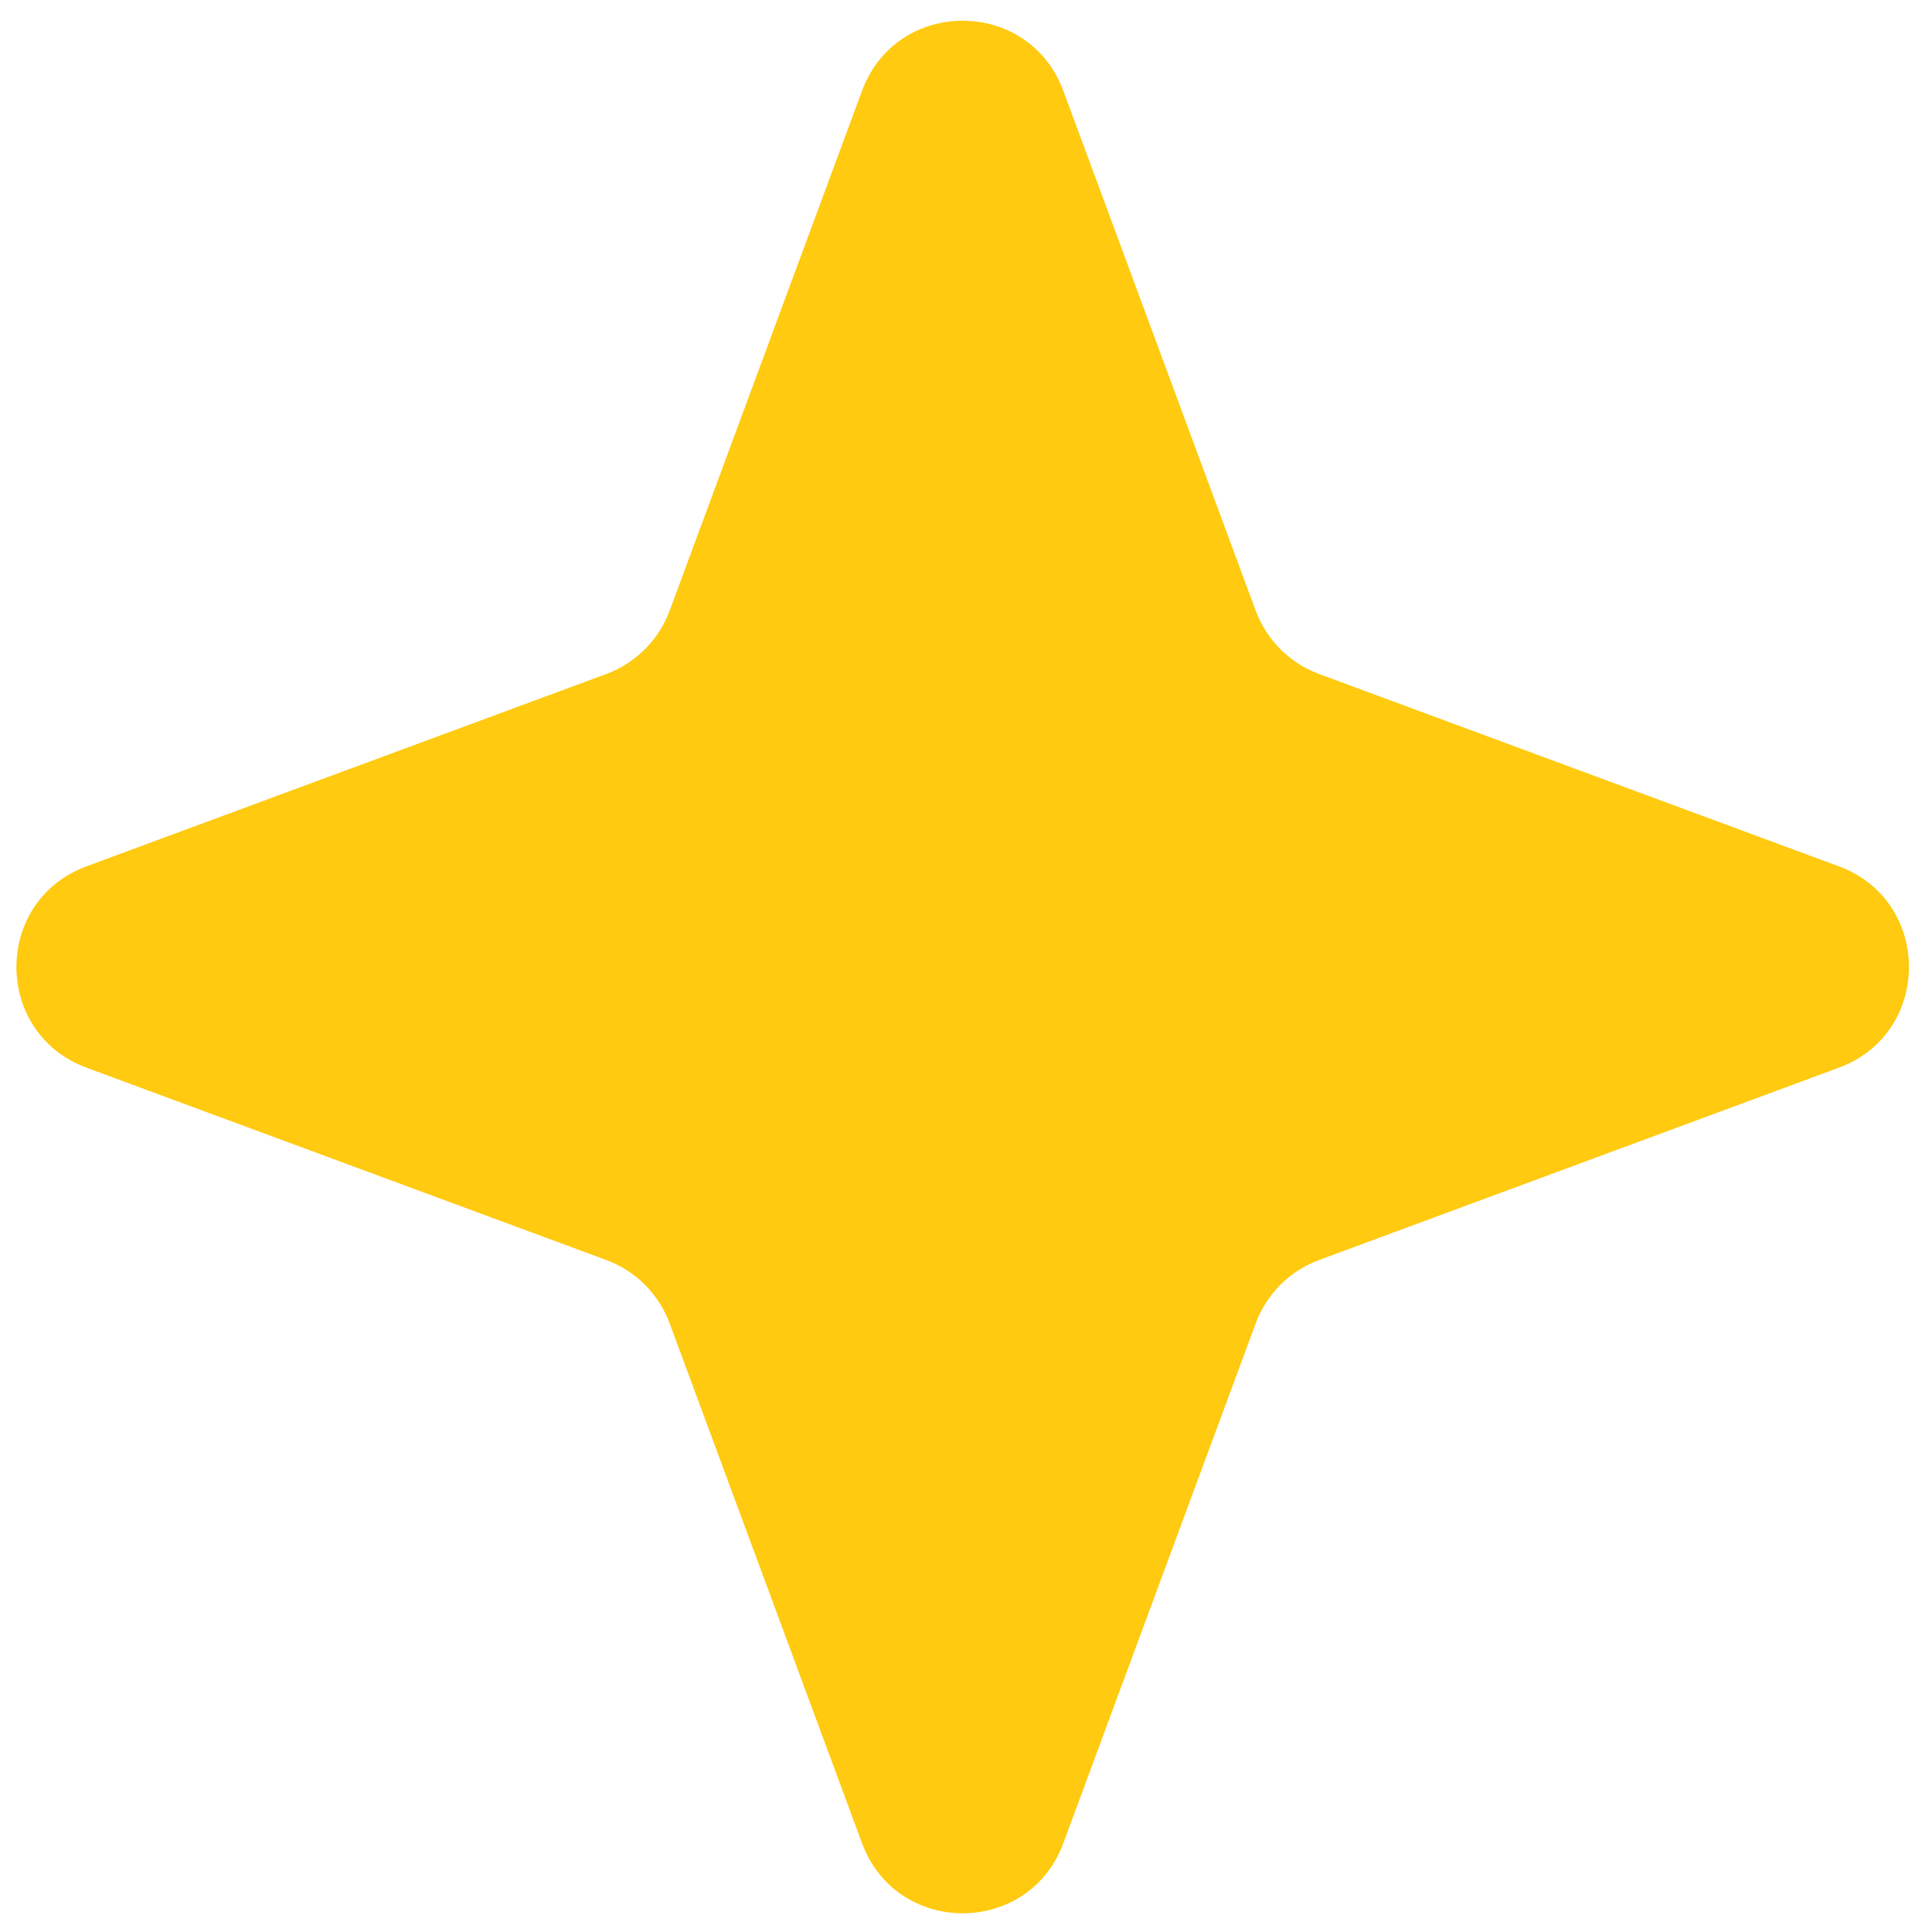 <?xml version="1.0" encoding="UTF-8"?> <svg xmlns="http://www.w3.org/2000/svg" width="72" height="72" viewBox="0 0 72 72" fill="none"> <path d="M32.125 3.385C33.413 -0.098 38.339 -0.098 39.627 3.385L46.795 22.755C47.2 23.85 48.063 24.713 49.158 25.118L68.529 32.286C72.011 33.575 72.011 38.5 68.529 39.789L49.158 46.957C48.063 47.362 47.2 48.225 46.795 49.32L39.627 68.69C38.339 72.173 33.413 72.173 32.125 68.69L24.957 49.32C24.552 48.225 23.689 47.362 22.594 46.957L3.223 39.789C-0.259 38.5 -0.259 33.575 3.223 32.286L22.594 25.118C23.689 24.713 24.552 23.85 24.957 22.755L32.125 3.385Z" fill="#FFCA0F"></path> </svg> 